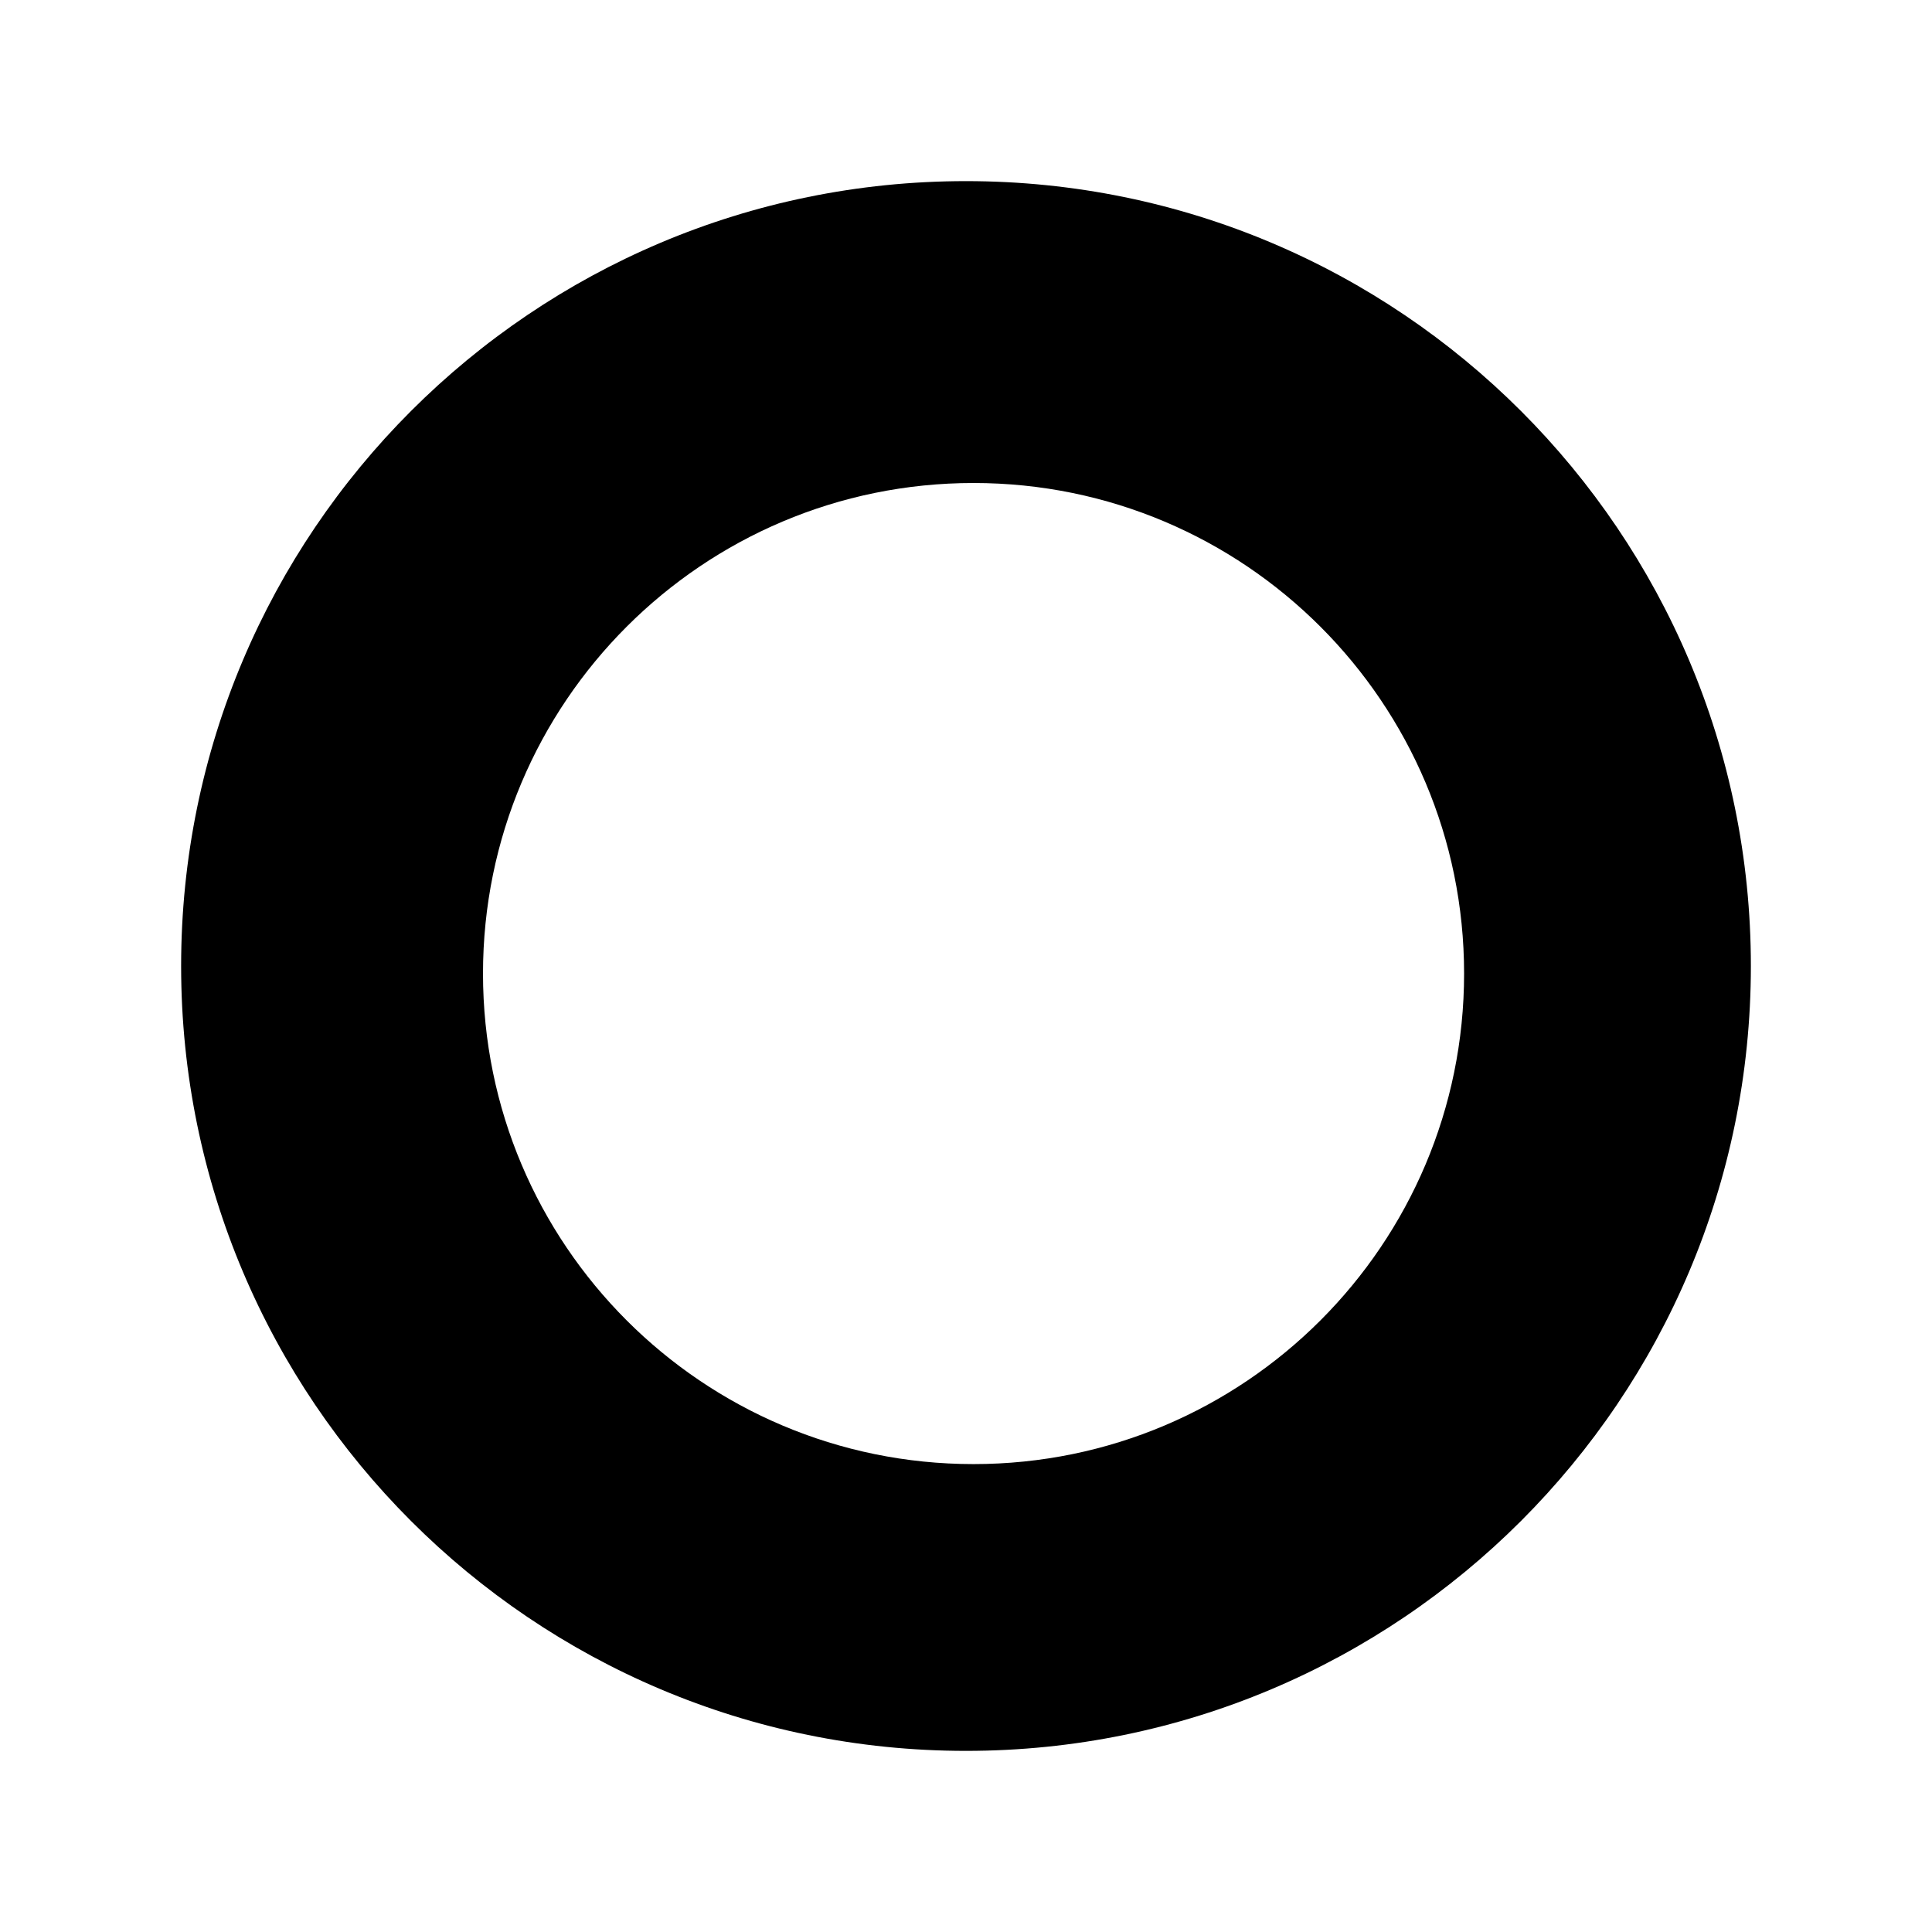 <svg width="128" height="128" viewBox="0 0 128 128" fill="none" xmlns="http://www.w3.org/2000/svg">
<path fill-rule="evenodd" clip-rule="evenodd" d="M116 64C116 92.719 92.719 116 64 116C35.281 116 12 92.719 12 64C12 35.281 35.281 12 64 12C92.719 12 116 35.281 116 64ZM64.5 97C82.449 97 97 82.449 97 64.5C97 46.551 82.449 32 64.5 32C46.551 32 32 46.551 32 64.5C32 82.449 46.551 97 64.5 97Z" fill="black"/>
</svg>
